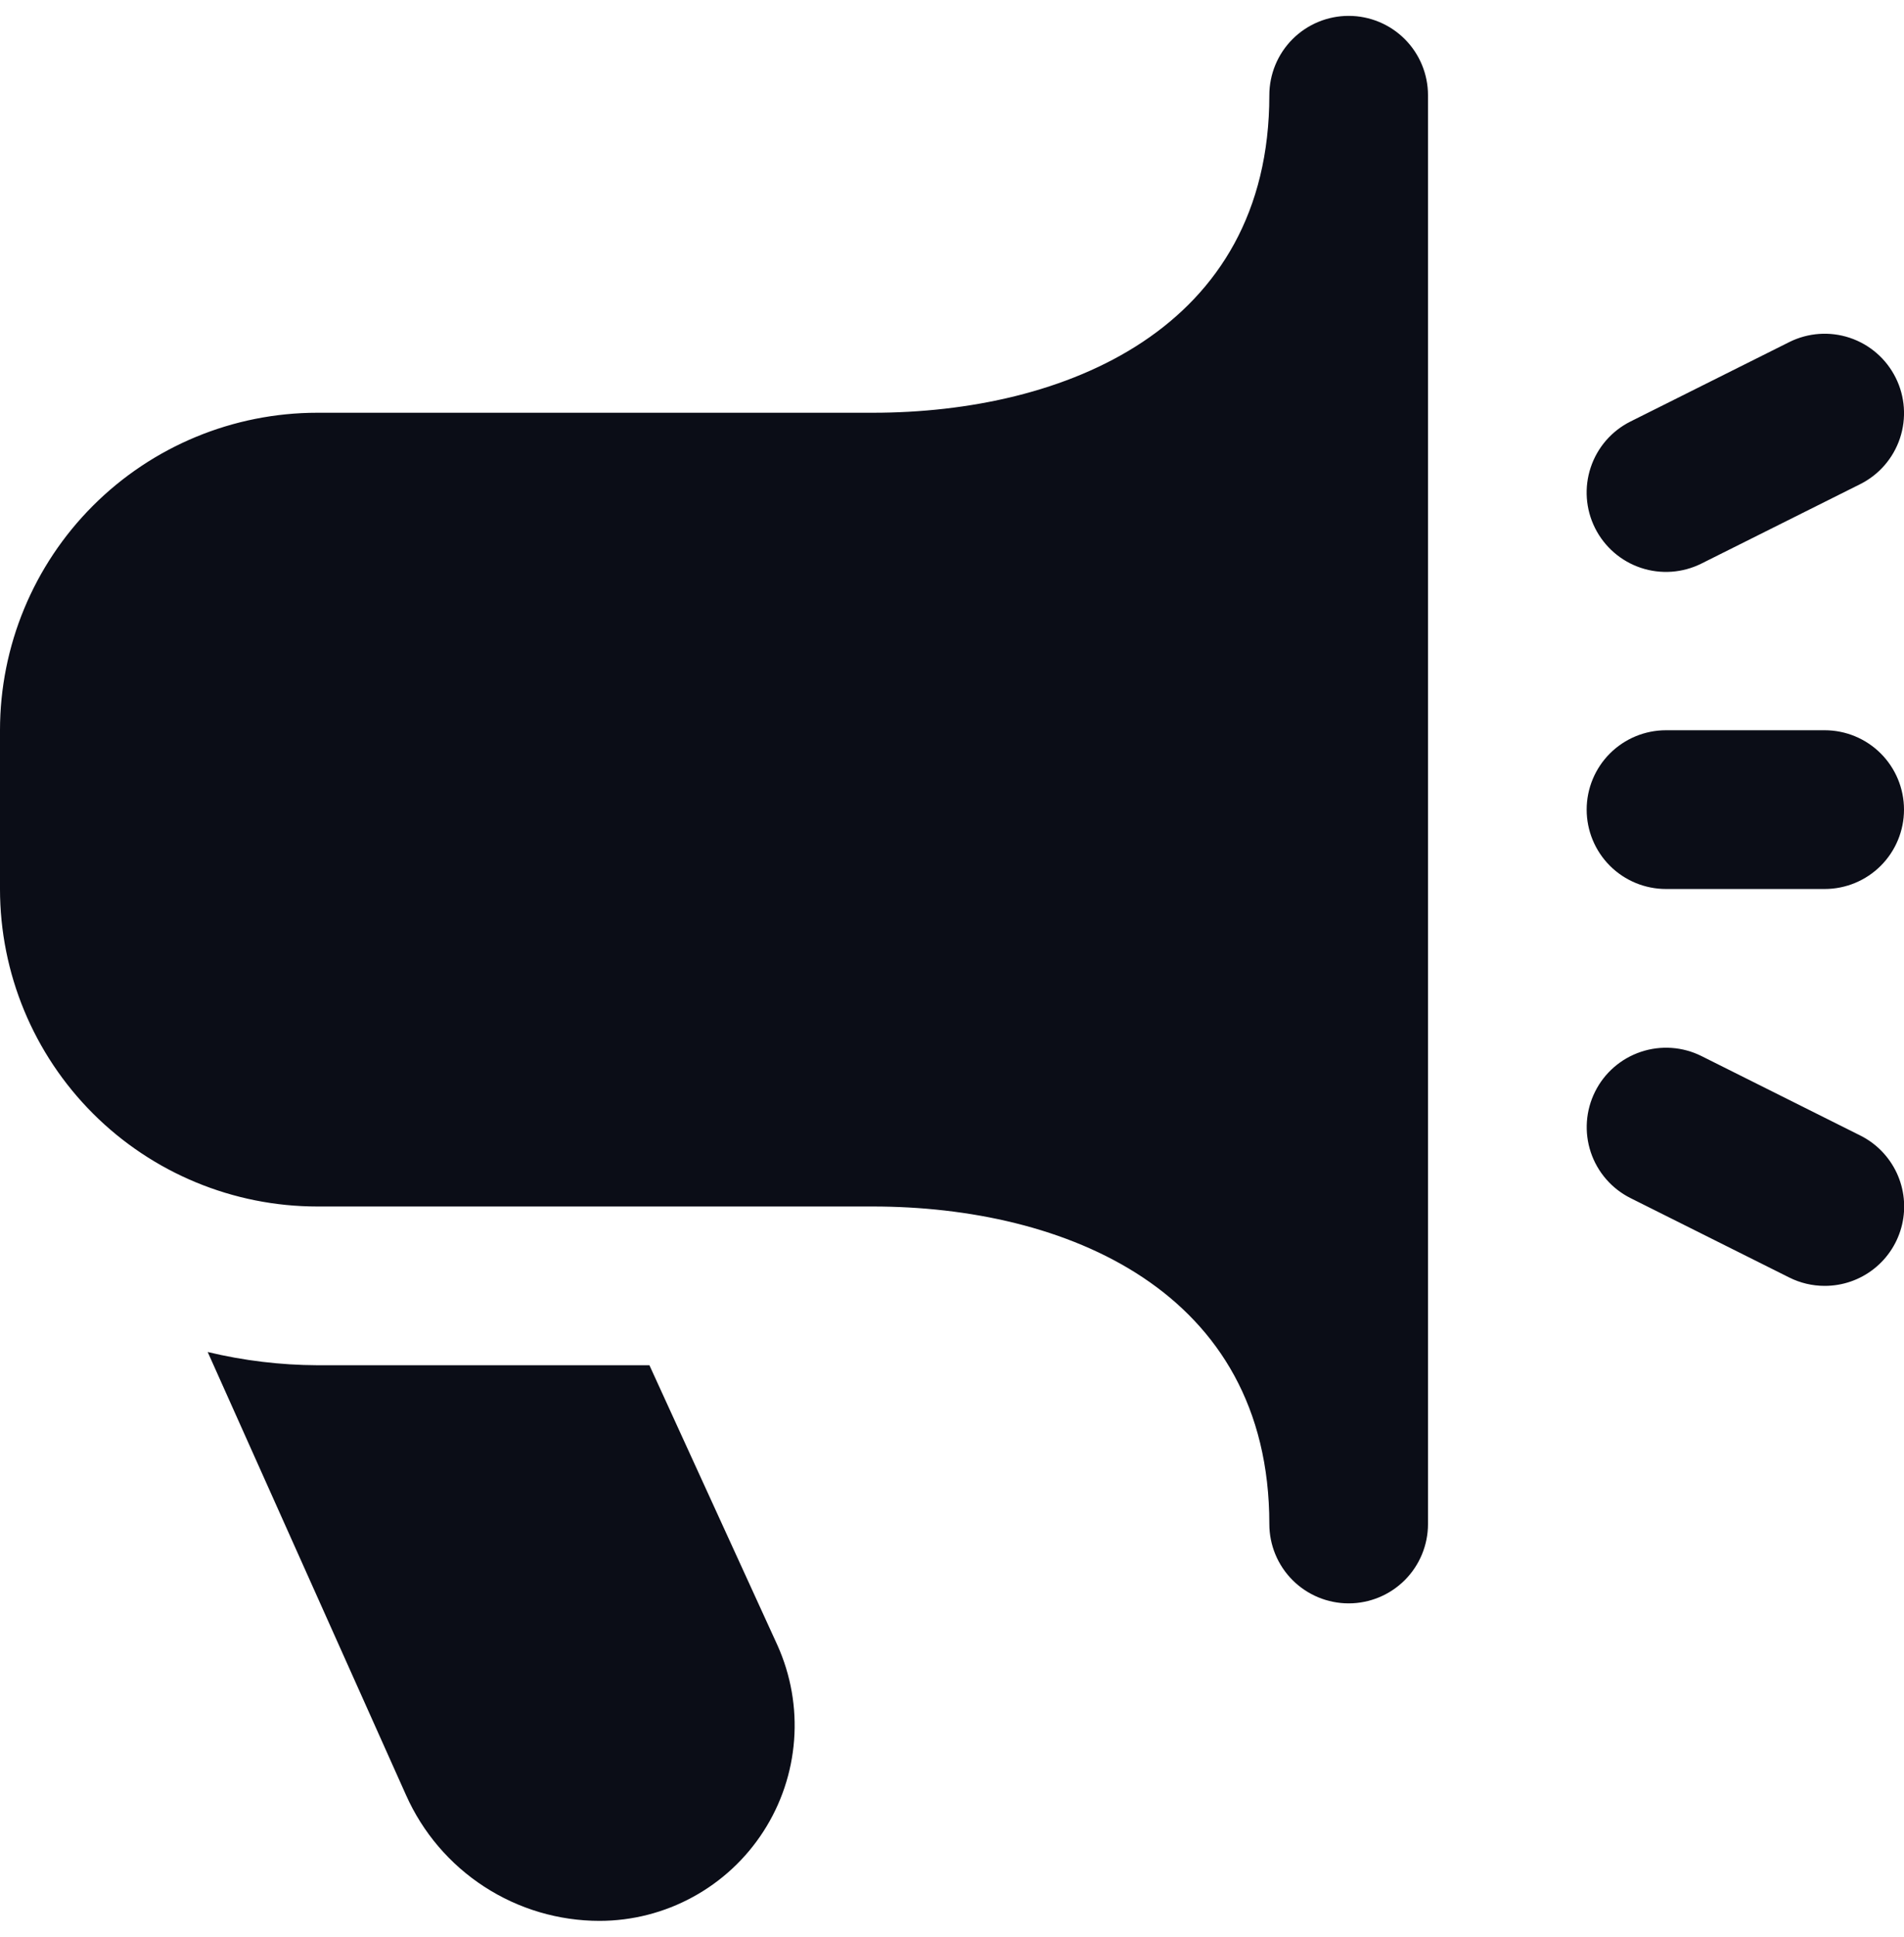<svg width="60" height="61" viewBox="0 0 60 61" fill="none" xmlns="http://www.w3.org/2000/svg">
<g clip-path="url(#clip0_4041_2005)">
<path d="M57.5 40.5C57.113 40.5 56.731 40.41 56.385 40.237L51.385 37.737C50.792 37.441 50.34 36.921 50.13 36.292C49.92 35.663 49.969 34.976 50.265 34.383C50.561 33.789 51.081 33.338 51.711 33.128C52.34 32.918 53.027 32.966 53.62 33.263L58.62 35.763C59.125 36.014 59.529 36.429 59.769 36.939C60.008 37.45 60.068 38.026 59.938 38.575C59.808 39.124 59.497 39.613 59.054 39.962C58.611 40.312 58.064 40.501 57.5 40.5ZM53.617 17.75L58.617 15.25C59.211 14.954 59.662 14.434 59.872 13.805C60.082 13.175 60.034 12.488 59.737 11.895C59.441 11.302 58.921 10.85 58.292 10.64C57.663 10.43 56.976 10.479 56.383 10.775L51.383 13.275C50.789 13.571 50.338 14.091 50.128 14.72C49.918 15.35 49.966 16.037 50.263 16.63C50.559 17.223 51.079 17.675 51.708 17.885C52.337 18.095 53.024 18.046 53.617 17.75ZM60 25.5C60 24.837 59.737 24.201 59.268 23.732C58.799 23.263 58.163 23 57.5 23H52.5C51.837 23 51.201 23.263 50.732 23.732C50.263 24.201 50 24.837 50 25.5C50 26.163 50.263 26.799 50.732 27.268C51.201 27.737 51.837 28 52.5 28H57.5C58.163 28 58.799 27.737 59.268 27.268C59.737 26.799 60 26.163 60 25.5ZM45 48V3C45 2.337 44.737 1.701 44.268 1.232C43.799 0.763 43.163 0.5 42.5 0.5C41.837 0.5 41.201 0.763 40.732 1.232C40.263 1.701 40 2.337 40 3C40 10.373 33.542 13 27.5 13H10C7.348 13 4.804 14.054 2.929 15.929C1.054 17.804 0 20.348 0 23L0 28C0 30.652 1.054 33.196 2.929 35.071C4.804 36.946 7.348 38 10 38H27.5C33.542 38 40 40.627 40 48C40 48.663 40.263 49.299 40.732 49.768C41.201 50.237 41.837 50.5 42.5 50.5C43.163 50.5 43.799 50.237 44.268 49.768C44.737 49.299 45 48.663 45 48ZM20.465 43H10C8.836 42.995 7.677 42.855 6.545 42.583L12.795 56.538C13.32 57.717 14.175 58.719 15.258 59.422C16.341 60.126 17.604 60.5 18.895 60.5C19.922 60.499 20.933 60.24 21.834 59.748C22.736 59.257 23.5 58.547 24.057 57.684C24.615 56.821 24.947 55.832 25.024 54.808C25.102 53.784 24.921 52.757 24.5 51.82L20.465 43Z" fill="#0B0D17"/>
</g>
<defs>
<clipPath id="clip0_4041_2005">
<rect width="60" height="60" fill="white" transform="translate(0 0.5)"/>
</clipPath>
</defs>
</svg>
